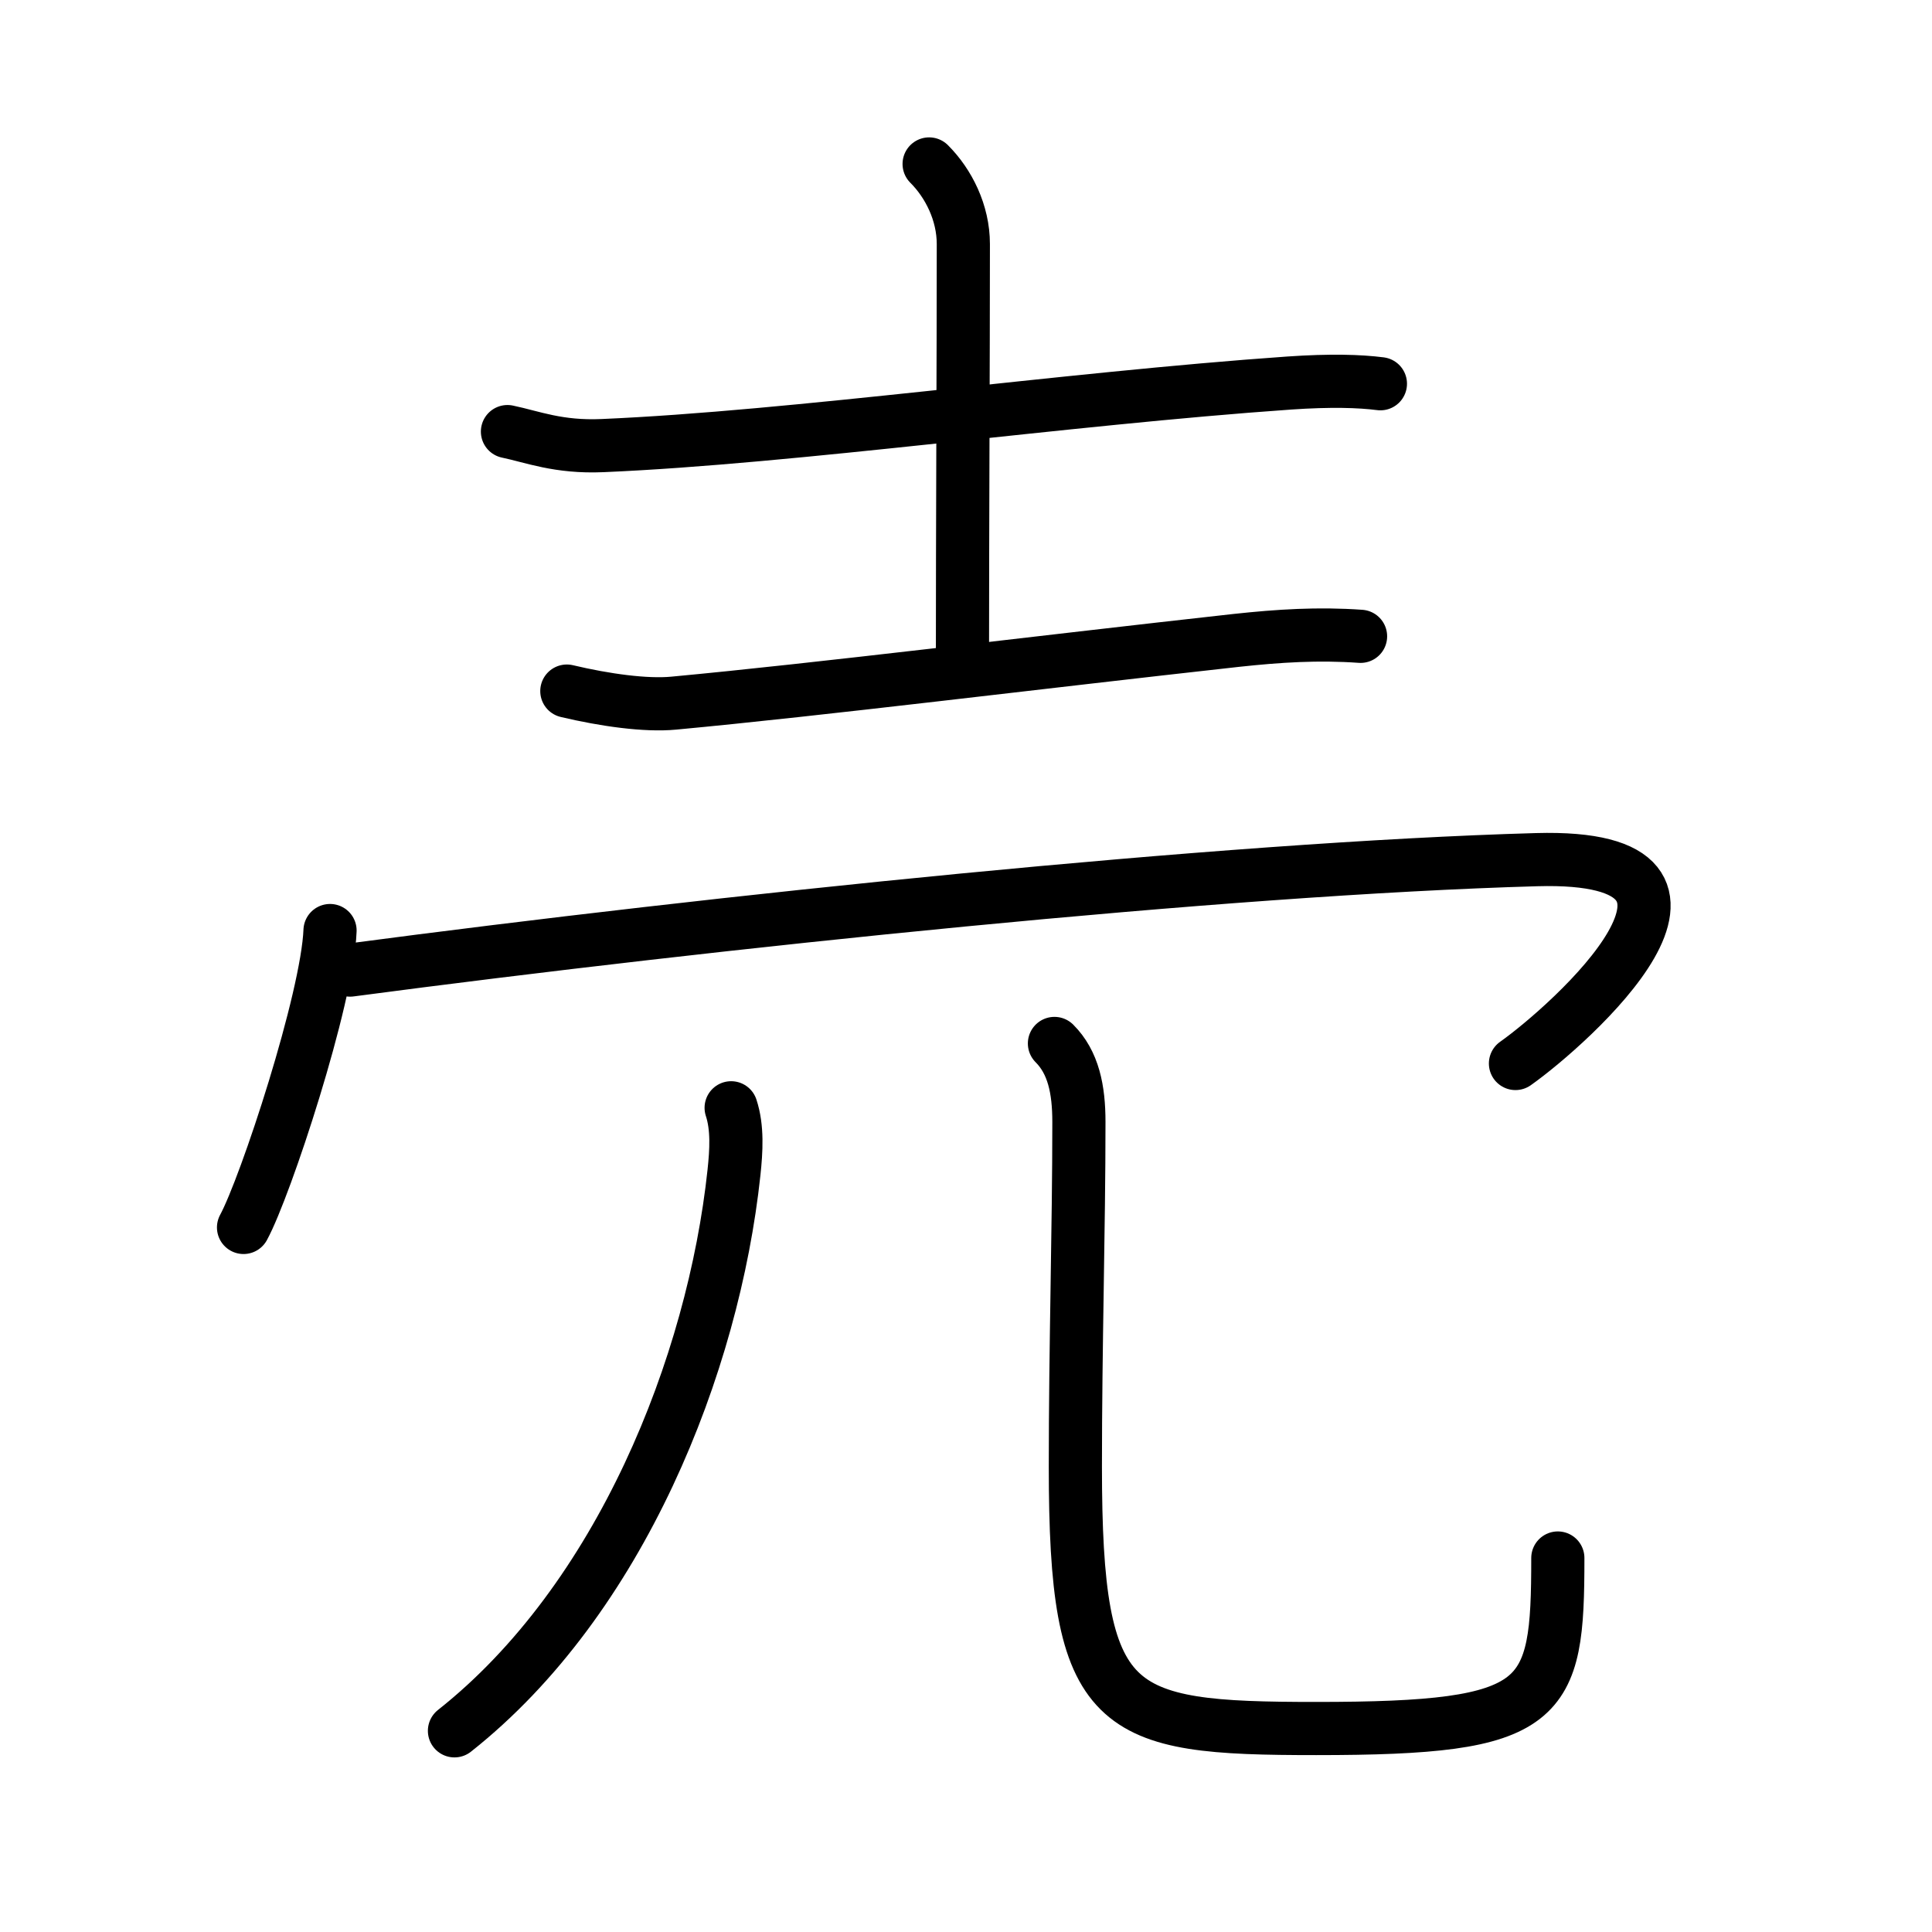 <?xml version="1.0" encoding="UTF-8"?>
<!--
AniKanjiVG is licensed by CC-BY-SA Paul C. Sommerhoff (https://bitbucket.org/sommerhoff/anikanjivg).
AniKanjiVG uses KanjiVG which is licensed by CC-BY-SA Ulrich Apel (http://kanjivg.tagaini.net).
See also http://creativecommons.org/licenses/by-sa/3.0/
-->
<svg xmlns:kvg='http://kanjivg.tagaini.net' xmlns='http://www.w3.org/2000/svg' width='109' height='109' viewBox='0 0 109 109' style='fill:none;stroke:#000000;stroke-width:3;stroke-linecap:round;stroke-linejoin:round;' id="kvg:kanji_058f2"><g id="kvg:058f2" kvg:element="売"><g id="kvg:058f2-g1" kvg:element="士" kvg:variant="true" kvg:original="土" kvg:position="top" kvg:radical="general"><path id="kvg:058f2-s1" kvg:type="㇐" d="M28.63,24.35c1.4,0.29,2.87,0.9,5.36,0.79C44.78,24.68,60,22.5,72.74,21.61c2.32-0.16,3.97-0.11,5.14,0.04"><animate attributeName="d" begin="0.0s" dur="0.333s" from="M28.63,24.35C28.63,24.35,28.63,24.35,28.63,24.35" to="M28.63,24.35c1.4,0.29,2.87,0.9,5.36,0.79" />
<animate attributeName="d" begin="0.333s" dur="0.333s" from="M28.63,24.35c1.4,0.29,2.87,0.9,5.36,0.79c0,0,0,0,0,0,0" to="M28.63,24.35c1.4,0.29,2.87,0.9,5.36,0.79C44.78,24.68,60,22.5,72.74,21.61" />
<animate attributeName="d" begin="0.667s" dur="0.333s" from="M28.63,24.35c1.4,0.29,2.87,0.9,5.36,0.79C44.78,24.68,60,22.5,72.74,21.61c0,0,0,0,0,0,0" to="M28.63,24.35c1.4,0.29,2.87,0.9,5.36,0.79C44.78,24.68,60,22.5,72.74,21.61c2.32-0.16,3.97-0.11,5.14,0.04" />
</path>
<path id="kvg:058f2-s2" kvg:type="㇑a" d="M52.42,9.25c1.1,1.1,1.93,2.75,1.93,4.52c0,6.51-0.05,16.19-0.05,23.58"><animate attributeName="d" begin="1.0s" dur="0.5s" from="M52.42,9.25C52.42,9.25,52.42,9.25,52.42,9.25" to="M52.42,9.25c1.1,1.1,1.93,2.75,1.93,4.52" />
<animate attributeName="d" begin="1.5s" dur="0.5s" from="M52.42,9.25c1.1,1.1,1.93,2.75,1.93,4.52c0,0,0,0,0,0,0" to="M52.42,9.25c1.1,1.1,1.93,2.75,1.93,4.52c0,6.51-0.05,16.19-0.05,23.58" />
<animate attributeName="d" begin="0s" dur="1.0s" from="M-100,-100" to="M-100,-100" />
</path>
<path id="kvg:058f2-s3" kvg:type="㇐" d="M31.98,38.99c2.15,0.51,4.46,0.83,6.03,0.68c8.25-0.77,20.27-2.27,31.74-3.54c2.41-0.26,4.62-0.4,7.01-0.23"><animate attributeName="d" begin="2.0s" dur="0.333s" from="M31.98,38.99C31.98,38.99,31.98,38.99,31.98,38.99" to="M31.98,38.99c2.15,0.51,4.46,0.83,6.03,0.68" />
<animate attributeName="d" begin="2.333s" dur="0.333s" from="M31.98,38.99c2.15,0.51,4.46,0.83,6.03,0.68c0,0,0,0,0,0,0" to="M31.98,38.99c2.15,0.51,4.46,0.83,6.03,0.68c8.25-0.77,20.27-2.27,31.74-3.54" />
<animate attributeName="d" begin="2.667s" dur="0.333s" from="M31.98,38.99c2.15,0.51,4.46,0.83,6.03,0.68c8.25-0.77,20.27-2.27,31.74-3.54c0,0,0,0,0,0,0" to="M31.98,38.99c2.15,0.51,4.46,0.83,6.03,0.68c8.25-0.77,20.27-2.27,31.74-3.54c2.41-0.26,4.62-0.4,7.01-0.23" />
<animate attributeName="d" begin="0s" dur="2.0s" from="M-100,-100" to="M-100,-100" />
</path>
</g>
<g id="kvg:058f2-g2" kvg:position="bottom" kvg:phon="買V"><g id="kvg:058f2-g3" kvg:element="冖"><path id="kvg:058f2-s4" kvg:type="㇔" d="M18.62,52.5c-0.15,3.86-3.63,14.45-4.88,16.75"><animate attributeName="d" begin="3.0s" dur="1.0s" from="M18.62,52.5C18.62,52.5,18.62,52.5,18.62,52.5" to="M18.62,52.5c-0.15,3.86-3.63,14.45-4.88,16.75" />
<animate attributeName="d" begin="0s" dur="3.0s" from="M-100,-100" to="M-100,-100" />
</path>
<path id="kvg:058f2-s5" kvg:type="㇖b" d="M19.75,54.73C40.38,52,69,49,86.69,48.5C99.5,48.14,88.5,57.88,85.5,60"><animate attributeName="d" begin="4.0s" dur="0.5s" from="M19.75,54.73C19.75,54.73,19.75,54.73,19.75,54.73" to="M19.75,54.73C40.38,52,69,49,86.69,48.5" />
<animate attributeName="d" begin="4.5s" dur="0.5s" from="M19.75,54.73C40.38,52,69,49,86.69,48.5c0,0,0,0,0,0,0" to="M19.75,54.73C40.38,52,69,49,86.69,48.5C99.5,48.14,88.5,57.88,85.5,60" />
<animate attributeName="d" begin="0s" dur="4.0s" from="M-100,-100" to="M-100,-100" />
</path>
</g>
<g id="kvg:058f2-g4" kvg:element="儿" kvg:original="八"><g id="kvg:058f2-g5" kvg:element="丿"><path id="kvg:058f2-s6" kvg:type="㇒" d="M41.25,62.5c0.37,1.12,0.29,2.43,0.16,3.65C40.25,77,35,90.25,25.64,97.65"><animate attributeName="d" begin="5.0s" dur="0.5s" from="M41.25,62.5C41.25,62.5,41.25,62.5,41.25,62.5" to="M41.25,62.5c0.37,1.12,0.29,2.43,0.16,3.65" />
<animate attributeName="d" begin="5.5s" dur="0.5s" from="M41.25,62.5c0.37,1.12,0.29,2.43,0.16,3.65c0,0,0,0,0,0,0" to="M41.25,62.5c0.37,1.12,0.29,2.43,0.16,3.65C40.25,77,35,90.25,25.64,97.65" />
<animate attributeName="d" begin="0s" dur="5.0s" from="M-100,-100" to="M-100,-100" />
</path>
</g>
<path id="kvg:058f2-s7" kvg:type="㇟" d="M59.49,58.87c1.07,1.07,1.38,2.59,1.38,4.43c0,6.08-0.2,12.57-0.2,19.45c0,14,2.09,14.77,13.59,14.77c13,0,13.63-1.39,13.63-9.62"><animate attributeName="d" begin="6.0s" dur="0.25s" from="M59.49,58.87C59.49,58.87,59.49,58.87,59.49,58.87" to="M59.49,58.87c1.07,1.07,1.38,2.59,1.38,4.43" />
<animate attributeName="d" begin="6.25s" dur="0.25s" from="M59.49,58.87c1.07,1.07,1.38,2.59,1.38,4.43c0,0,0,0,0,0,0" to="M59.49,58.87c1.07,1.07,1.38,2.59,1.38,4.43c0,6.08-0.2,12.57-0.2,19.45" />
<animate attributeName="d" begin="6.5s" dur="0.25s" from="M59.49,58.87c1.07,1.07,1.38,2.59,1.38,4.43c0,6.08-0.2,12.57-0.2,19.45c0,0,0,0,0,0,0" to="M59.49,58.87c1.07,1.07,1.38,2.59,1.38,4.43c0,6.08-0.2,12.57-0.2,19.45c0,14,2.09,14.77,13.59,14.77" />
<animate attributeName="d" begin="6.75s" dur="0.25s" from="M59.49,58.87c1.07,1.07,1.38,2.59,1.38,4.43c0,6.08-0.2,12.57-0.2,19.45c0,14,2.09,14.77,13.59,14.77c0,0,0,0,0,0,0" to="M59.49,58.87c1.07,1.07,1.38,2.59,1.38,4.43c0,6.08-0.2,12.57-0.2,19.45c0,14,2.09,14.77,13.59,14.77c13,0,13.63-1.39,13.63-9.62" />
<animate attributeName="d" begin="0s" dur="6.0s" from="M-100,-100" to="M-100,-100" />
</path>
</g>
</g>
</g>
</svg>